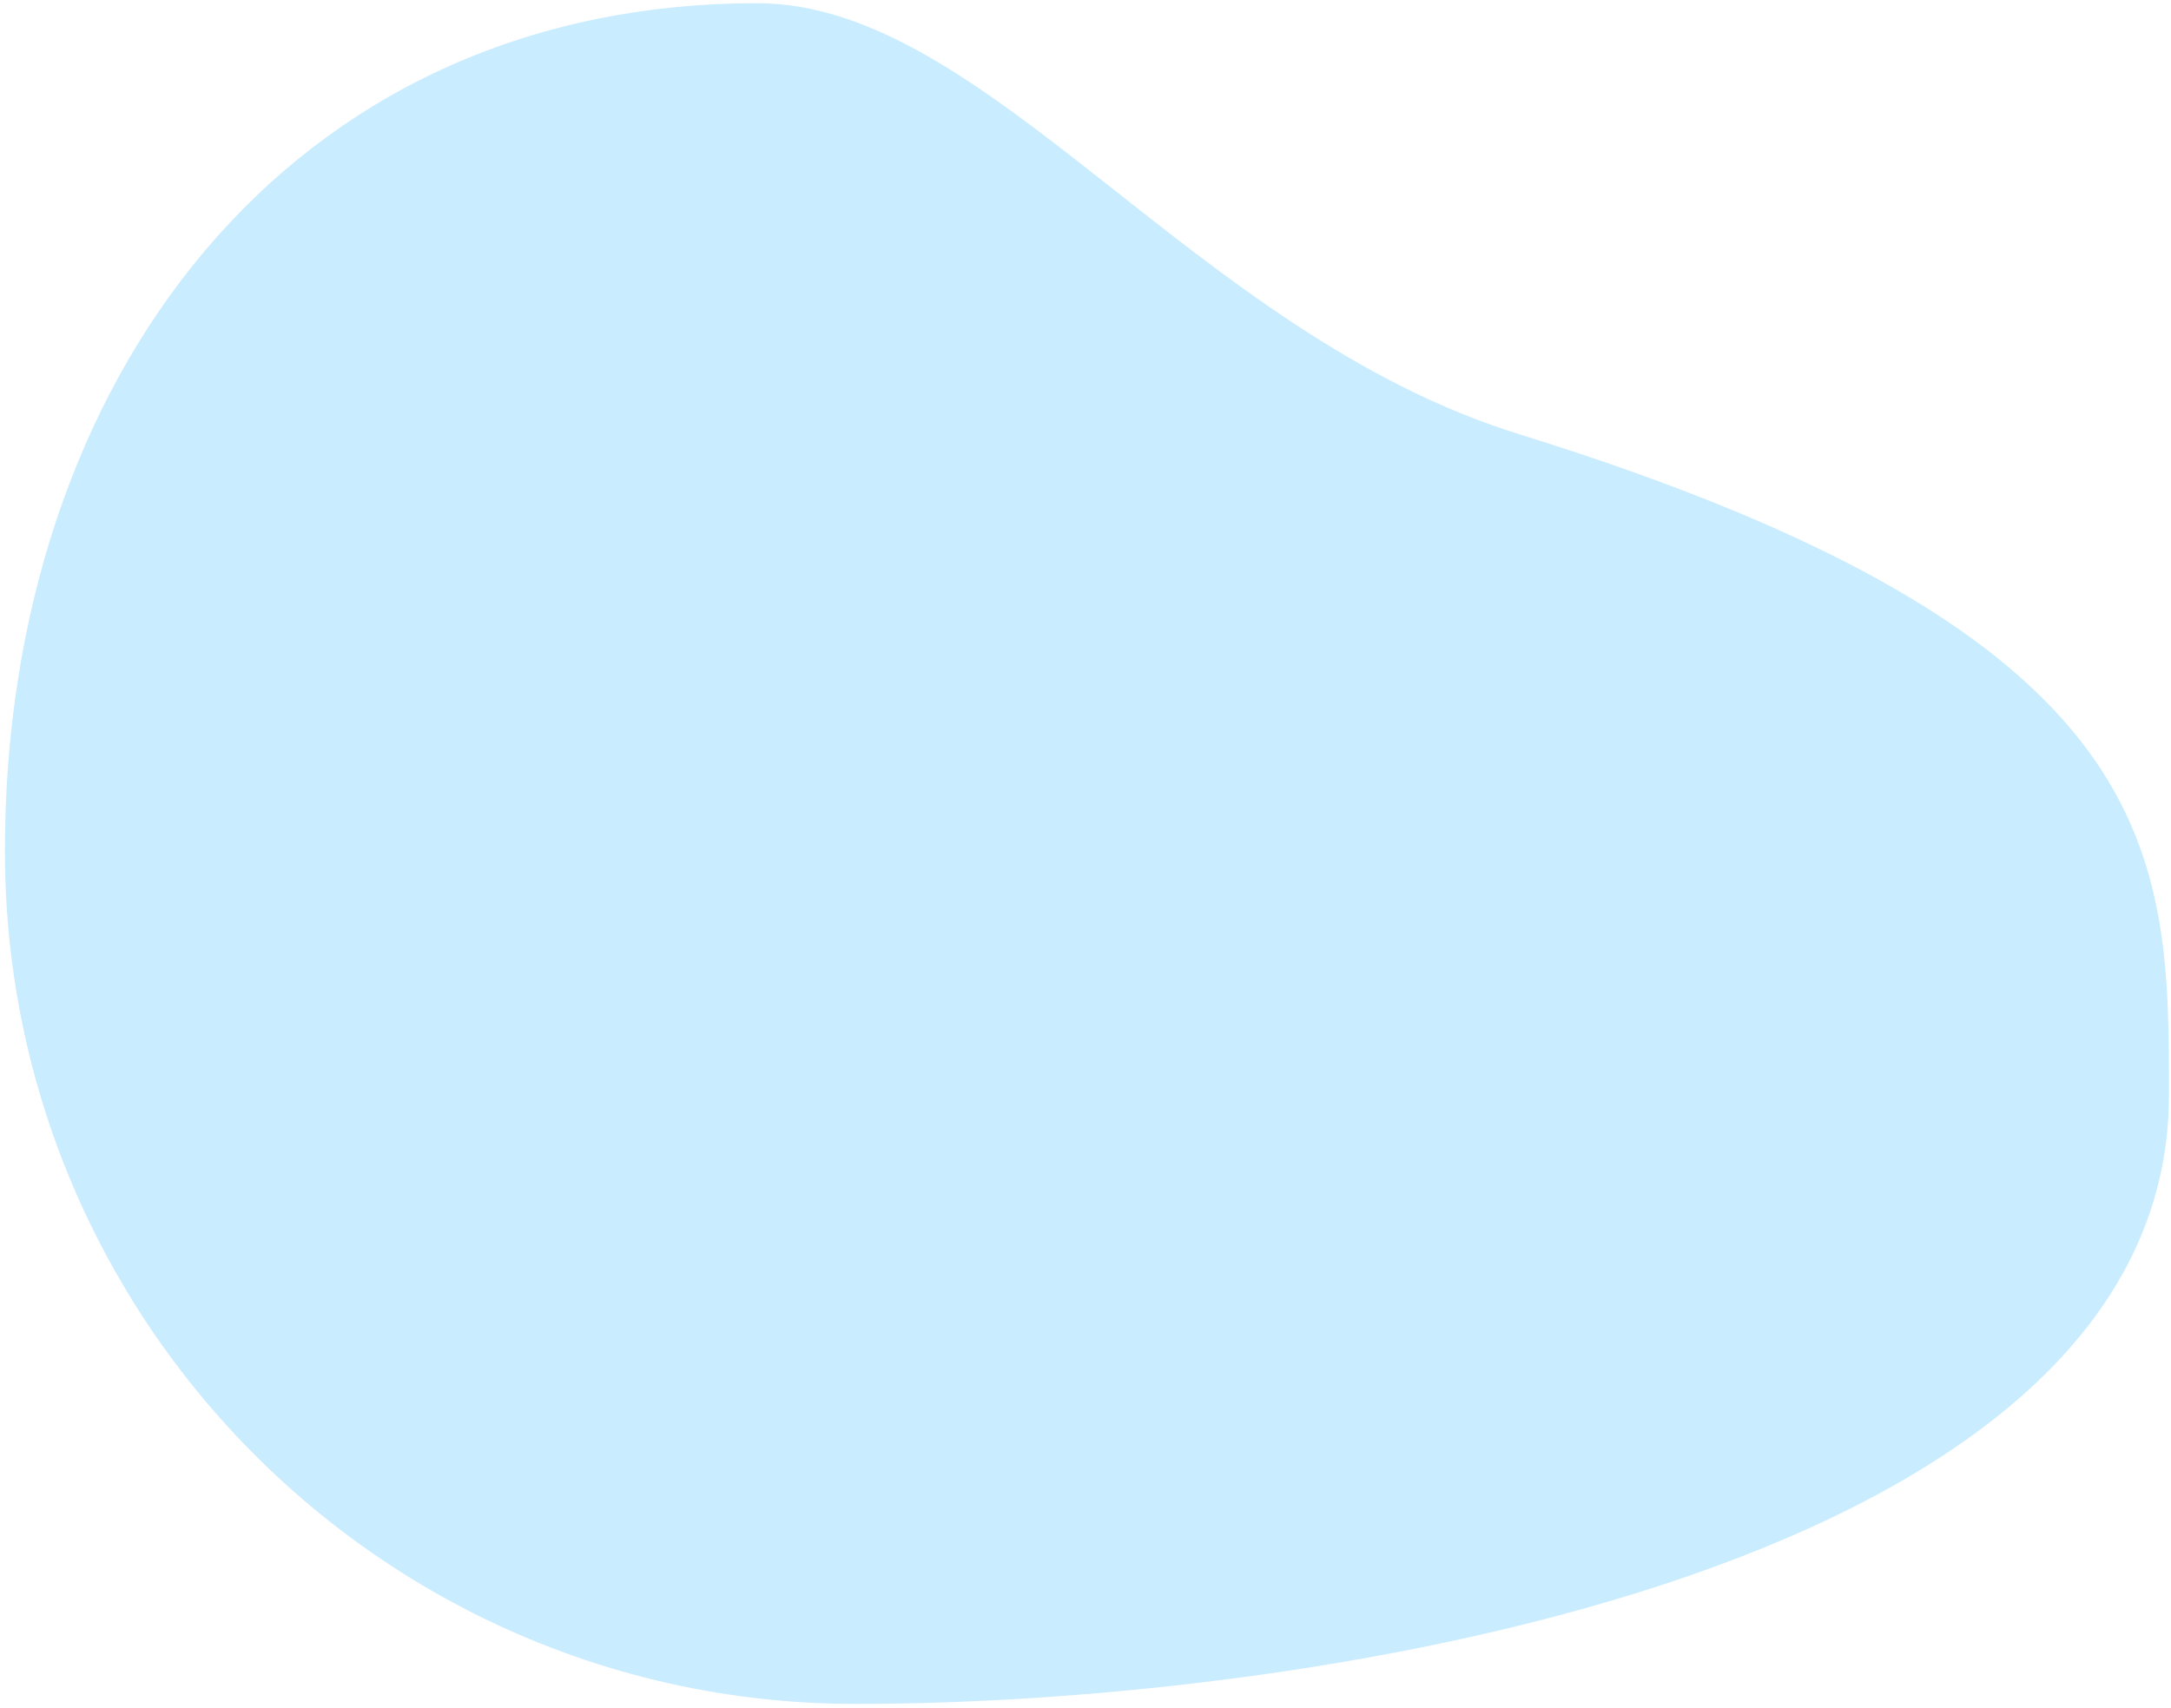 <?xml version="1.0" encoding="UTF-8"?> <svg xmlns="http://www.w3.org/2000/svg" width="314" height="247" viewBox="0 0 314 247" fill="none"> <path d="M313.707 158.367C313.707 226.485 191.695 246.466 123.744 246.466C84.04 246.466 48.728 227.613 26.231 198.35C10.226 177.532 0.707 151.444 0.707 123.127C0.707 55.009 41.596 0.466 109.547 0.466C142.944 0.466 172.533 48.174 219.739 62.813C313.707 91.954 313.707 123.728 313.707 158.367Z" fill="#CAECFF"></path> </svg> 